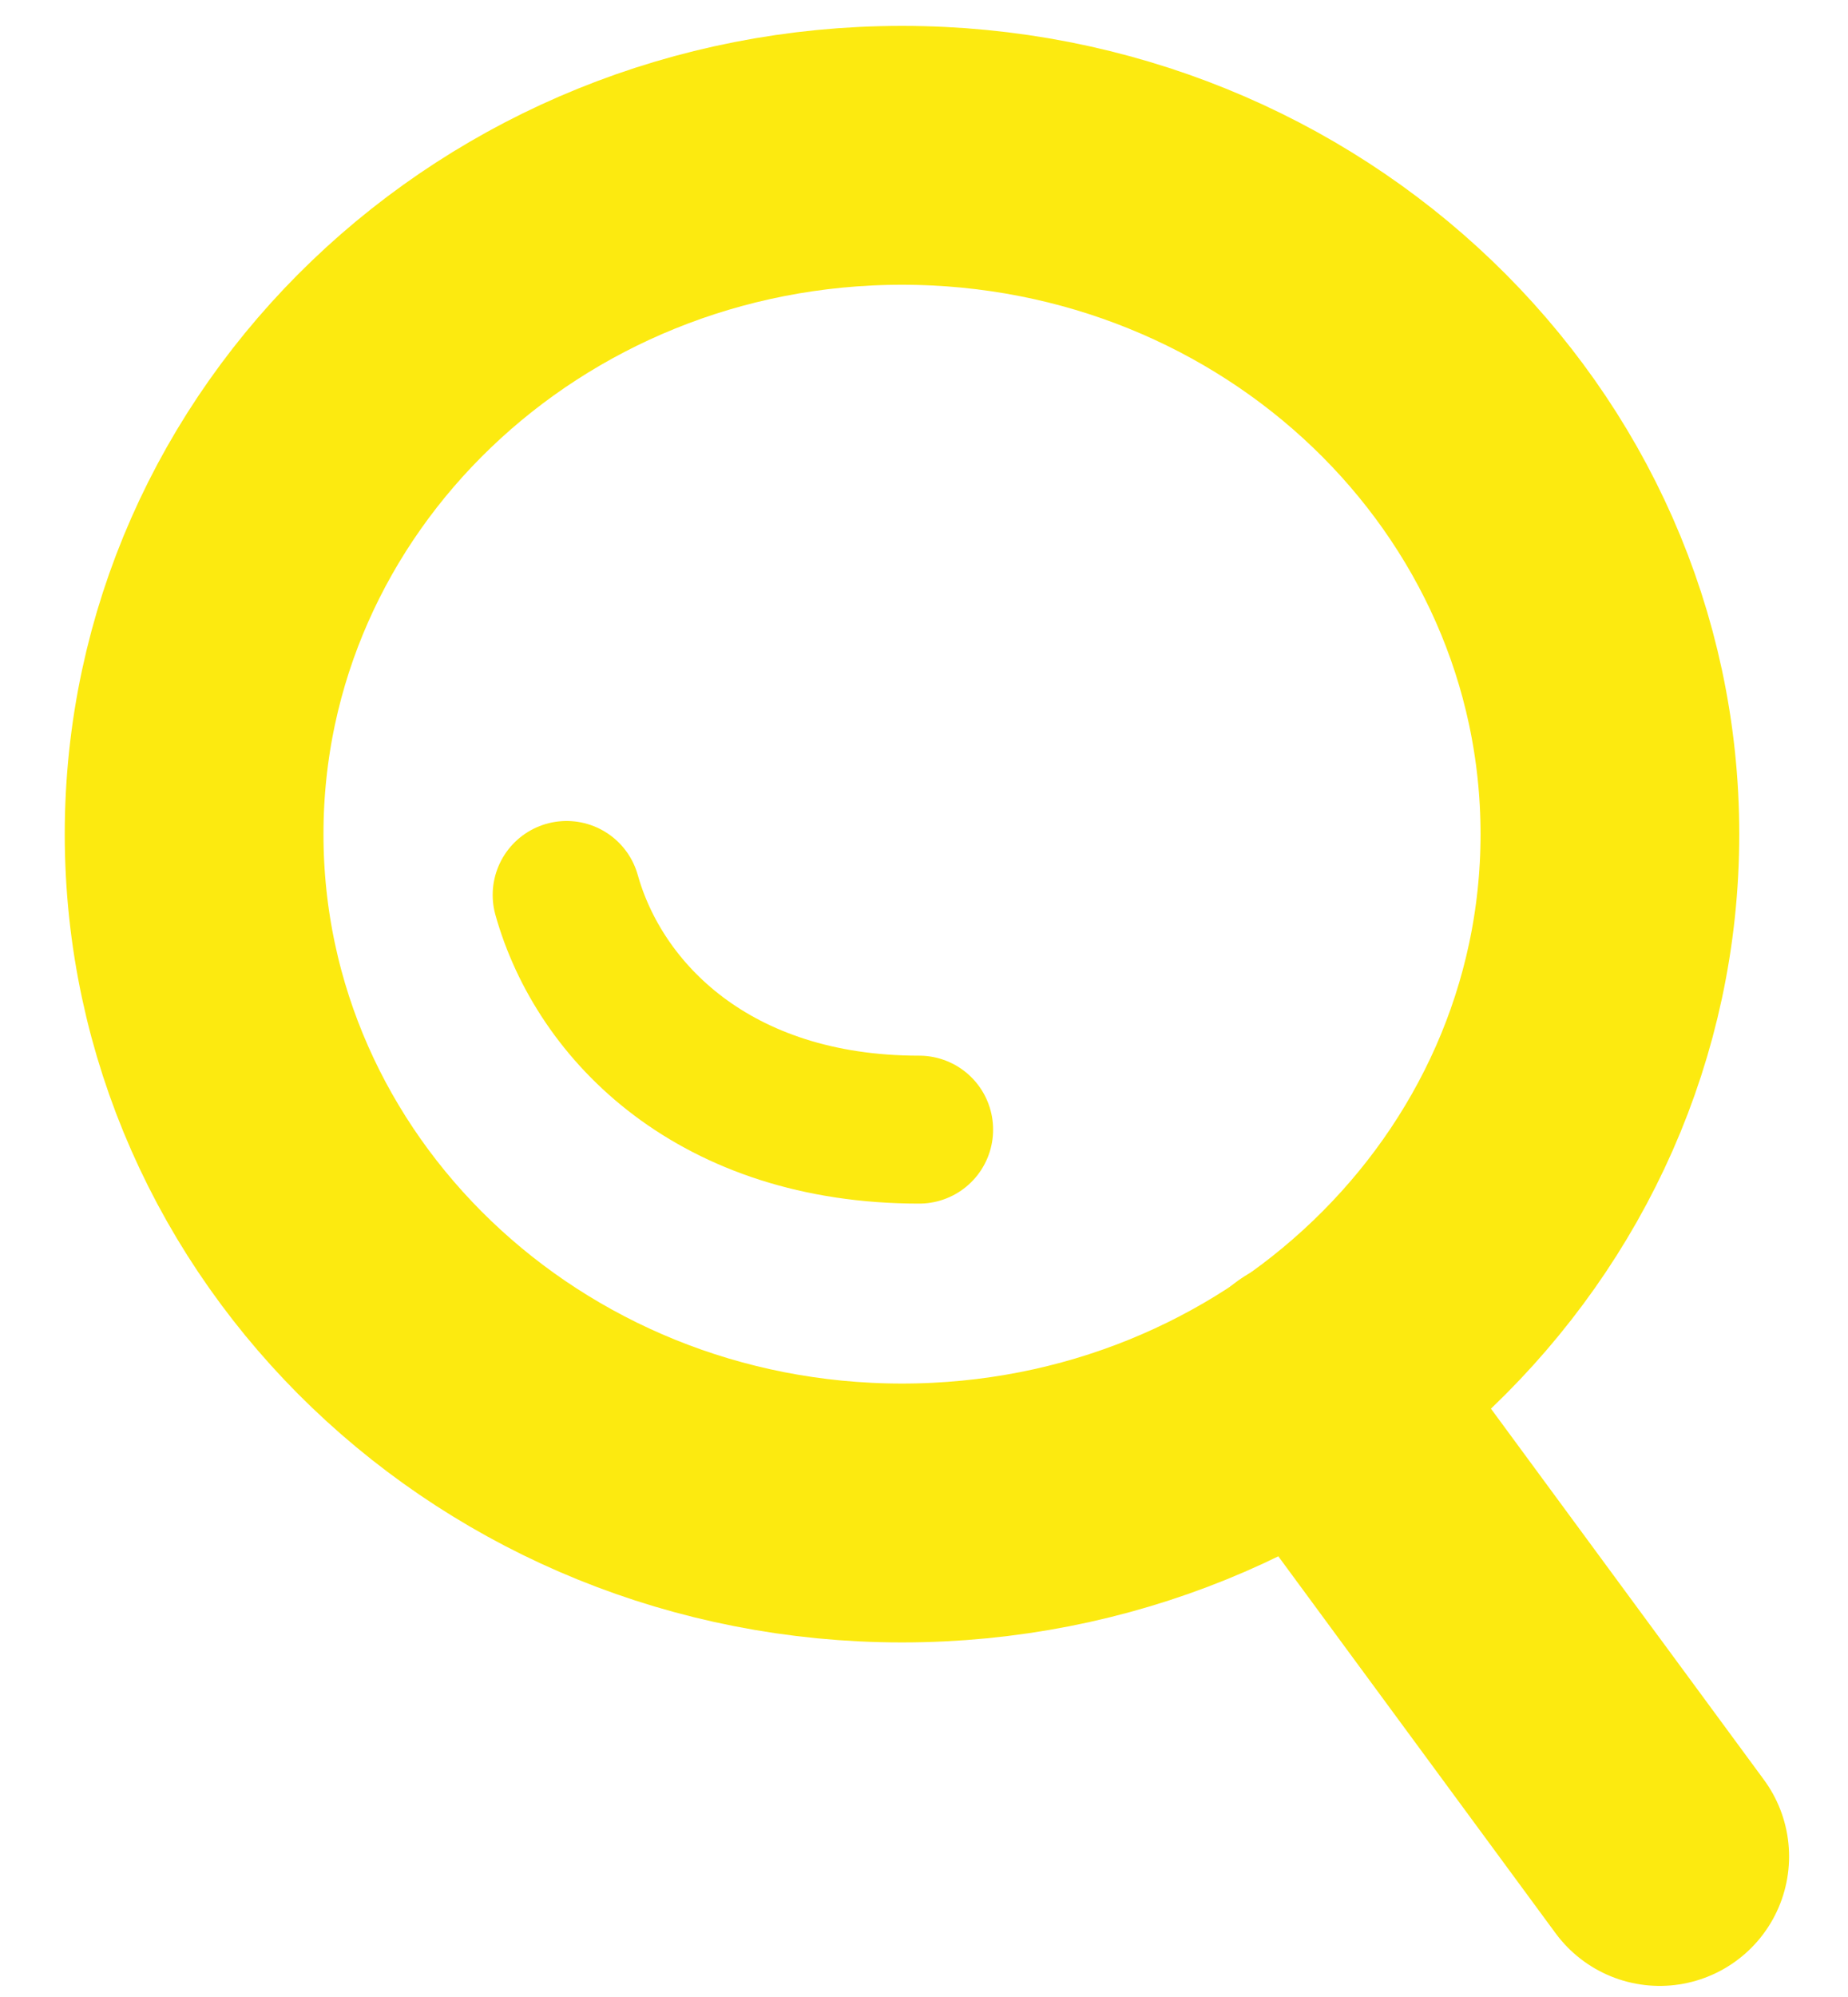 <svg height="27" viewBox="0 0 25 27" width="25" xmlns="http://www.w3.org/2000/svg"><g fill="none" fill-rule="evenodd" stroke="#fcea10" transform="translate(2 1.5)"><path d="m19.779 9.778c0 5.068-4.287 9.178-9.577 9.178-5.288 0-9.576-4.11-9.576-9.178 0-5.069 4.287-9.178 9.576-9.178 5.289 0 9.577 4.109 9.577 9.178z" stroke-width="3.5"/><g stroke-linecap="round"><path d="m15.769 17.236 4.684 6.364" stroke-width="3.5"/><path d="m10.435 13.773c-2.764 0-4.325-1.586-4.77-3.173" stroke-width="2"/></g></g></svg>